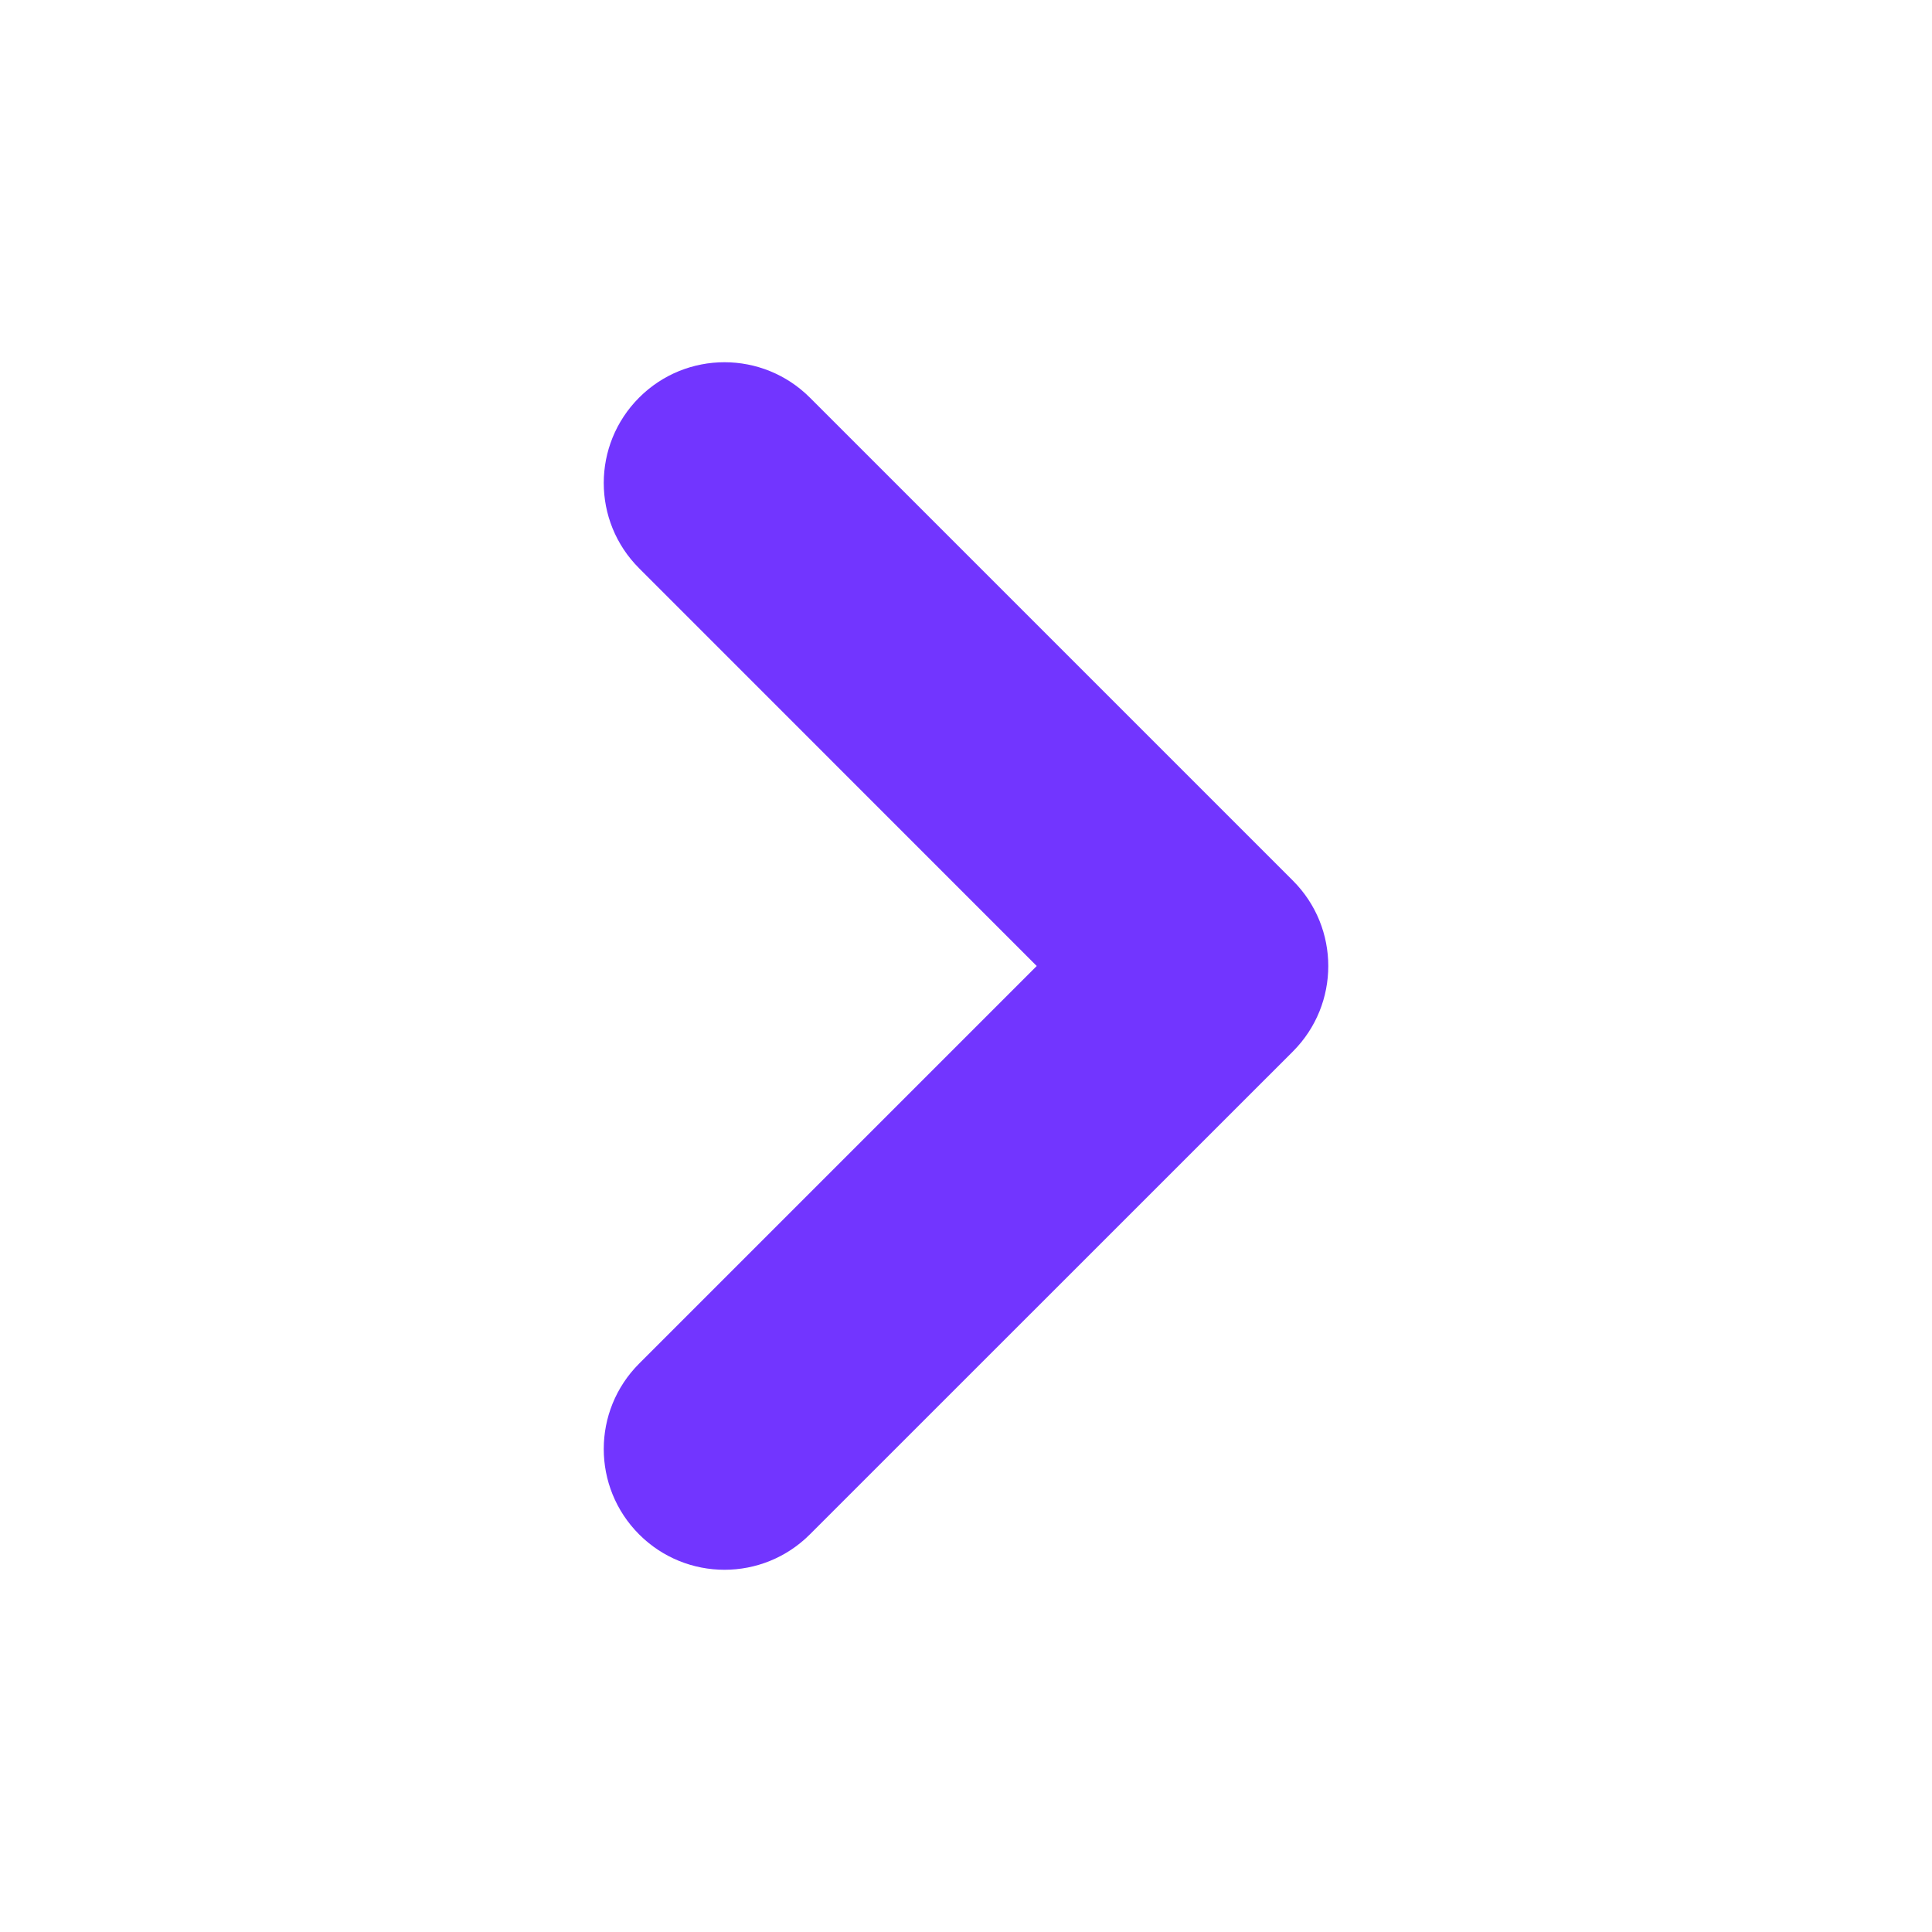 <?xml version="1.0" encoding="UTF-8"?> <svg xmlns="http://www.w3.org/2000/svg" width="18" height="18" viewBox="0 0 18 18" fill="none"><path fill-rule="evenodd" clip-rule="evenodd" d="M5.955 3.704C6.394 3.265 7.106 3.265 7.546 3.705L12.046 8.205C12.485 8.644 12.485 9.356 12.046 9.796L7.545 14.296C7.106 14.735 6.394 14.735 5.955 14.296C5.515 13.856 5.515 13.144 5.955 12.704L9.659 9L5.955 5.295C5.515 4.856 5.515 4.144 5.955 3.704Z" fill="#7235FF"></path></svg> 